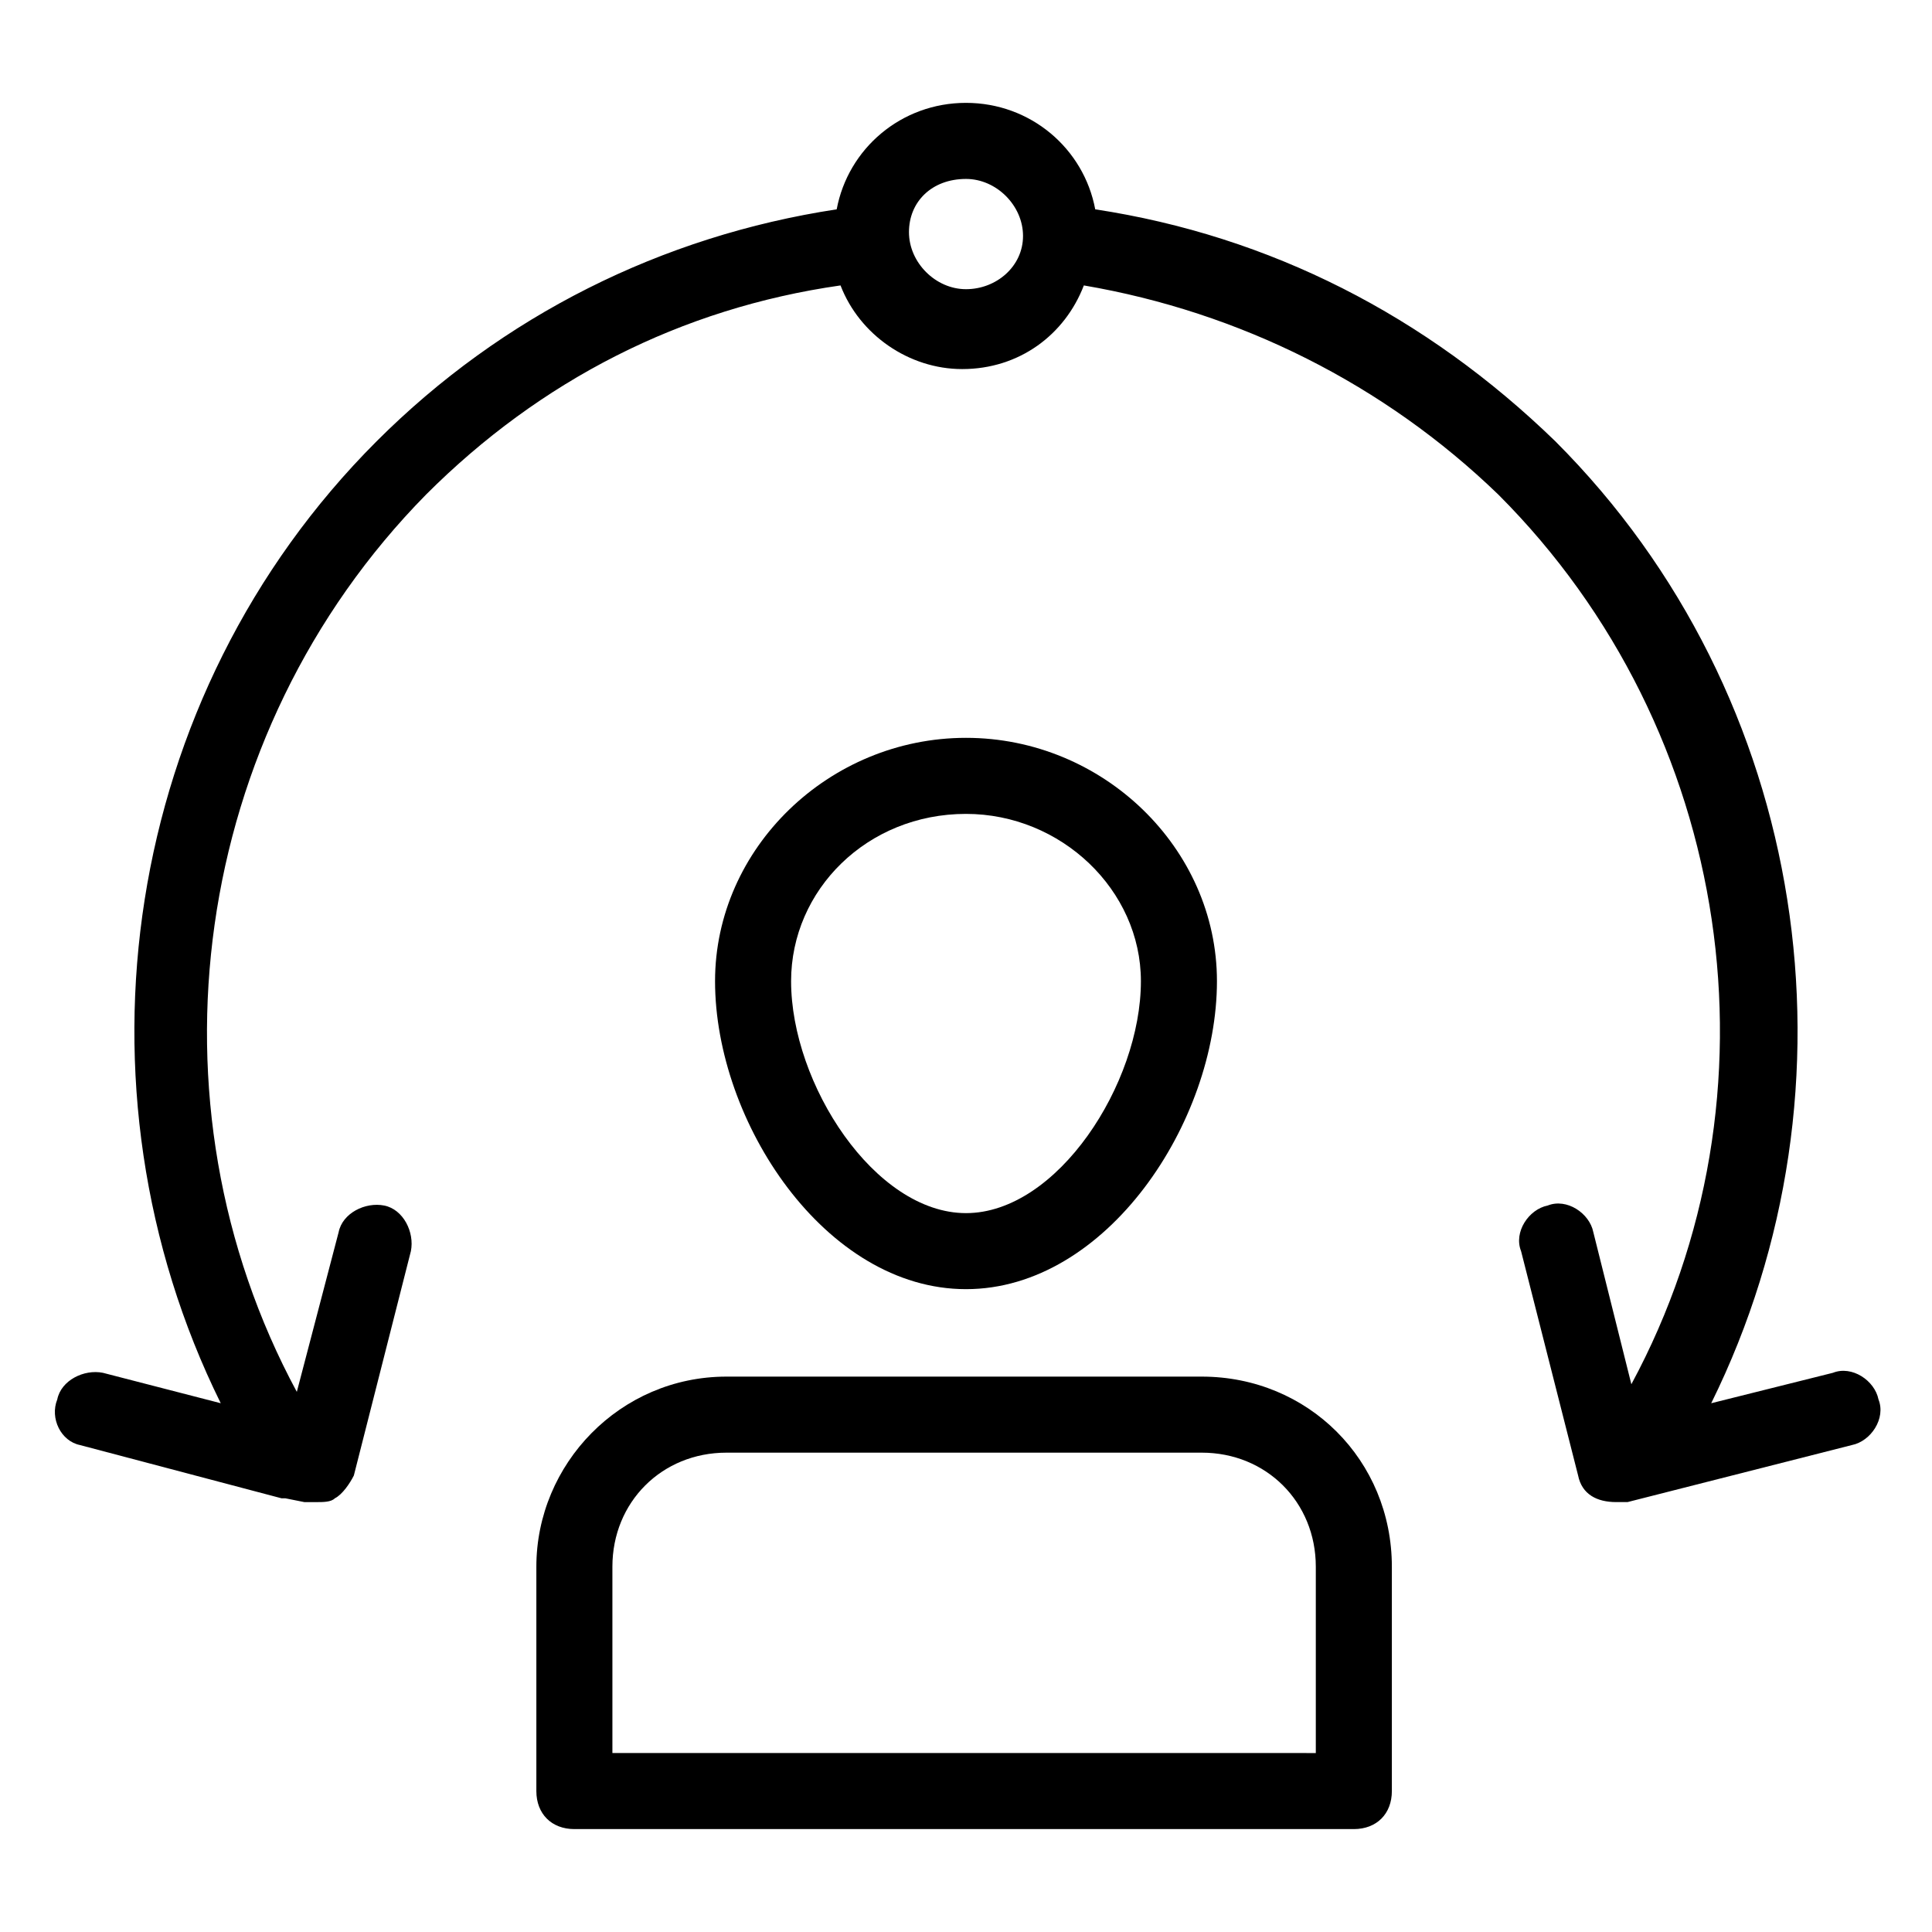 <?xml version="1.0" encoding="UTF-8"?>
<!-- Uploaded to: ICON Repo, www.iconrepo.com, Generator: ICON Repo Mixer Tools -->
<svg fill="#000000" width="800px" height="800px" version="1.1" viewBox="144 144 512 512" xmlns="http://www.w3.org/2000/svg">
 <g>
  <path d="m286.14 559.2v59.449c0 6.047 4.031 10.078 10.078 10.078h206.56c6.047 0 10.078-4.031 10.078-10.078v-59.449c0-28.215-22.168-50.383-50.383-50.383h-125.95c-28.215 0-50.383 23.176-50.383 50.383zm20.152 0c0-17.129 13.098-30.23 30.23-30.23h125.95c17.129 0 30.23 13.098 30.23 30.23v49.375l-186.41-0.004z"/>
  <path d="m400 485.64c37.281 0 66.504-44.336 66.504-81.617 0-35.266-30.23-64.488-66.504-64.488s-66.504 29.223-66.504 64.488c0 37.285 29.219 81.617 66.504 81.617zm0-125.95c25.191 0 46.352 20.152 46.352 44.336 0 27.207-22.168 61.465-46.352 61.465s-46.352-34.258-46.352-61.465c0-24.184 20.152-44.336 46.352-44.336z"/>
  <path d="m165.22 526.96 53.406 14.109h1.008l5.039 1.008h3.023c2.016 0 4.031 0 5.039-1.008 2.016-1.008 4.031-4.031 5.039-6.047l15.113-59.449c1.008-5.039-2.016-11.082-7.055-12.09-5.039-1.008-11.082 2.016-12.09 7.055l-11.082 42.32c-41.312-76.578-28.215-174.32 34.258-237.8 30.23-30.23 67.512-49.375 109.83-55.418 5.039 13.098 18.137 22.168 32.242 22.168 15.113 0 27.207-9.07 32.242-22.168 41.312 7.055 79.602 26.199 109.83 55.418 62.473 62.473 76.578 159.2 35.266 235.78l-10.082-40.309c-1.008-5.039-7.055-9.07-12.09-7.055-5.039 1.008-9.07 7.055-7.055 12.09l15.113 59.449c1.008 5.039 5.039 7.055 10.078 7.055h3.023l59.449-15.113c5.039-1.008 9.07-7.055 7.055-12.09-1.008-5.039-7.055-9.07-12.09-7.055l-32.242 8.062c41.312-83.633 26.199-187.42-41.312-254.93-34.262-33.254-75.574-54.414-121.93-61.469-3.023-16.121-17.129-28.215-34.258-28.215s-31.234 12.09-34.258 28.215c-46.352 7.055-88.672 28.215-121.92 61.465-67.512 67.512-82.625 171.3-41.312 254.93l-31.234-8.062c-5.039-1.008-11.082 2.016-12.09 7.055-2.019 5.043 1 11.086 6.039 12.094zm234.78-335.54c8.062 0 15.113 7.055 15.113 15.113 0 8.062-7.055 14.105-15.113 14.105-8.062 0-15.113-7.055-15.113-15.113-0.004-8.059 6.043-14.105 15.113-14.105z"/>
 </g>
</svg>